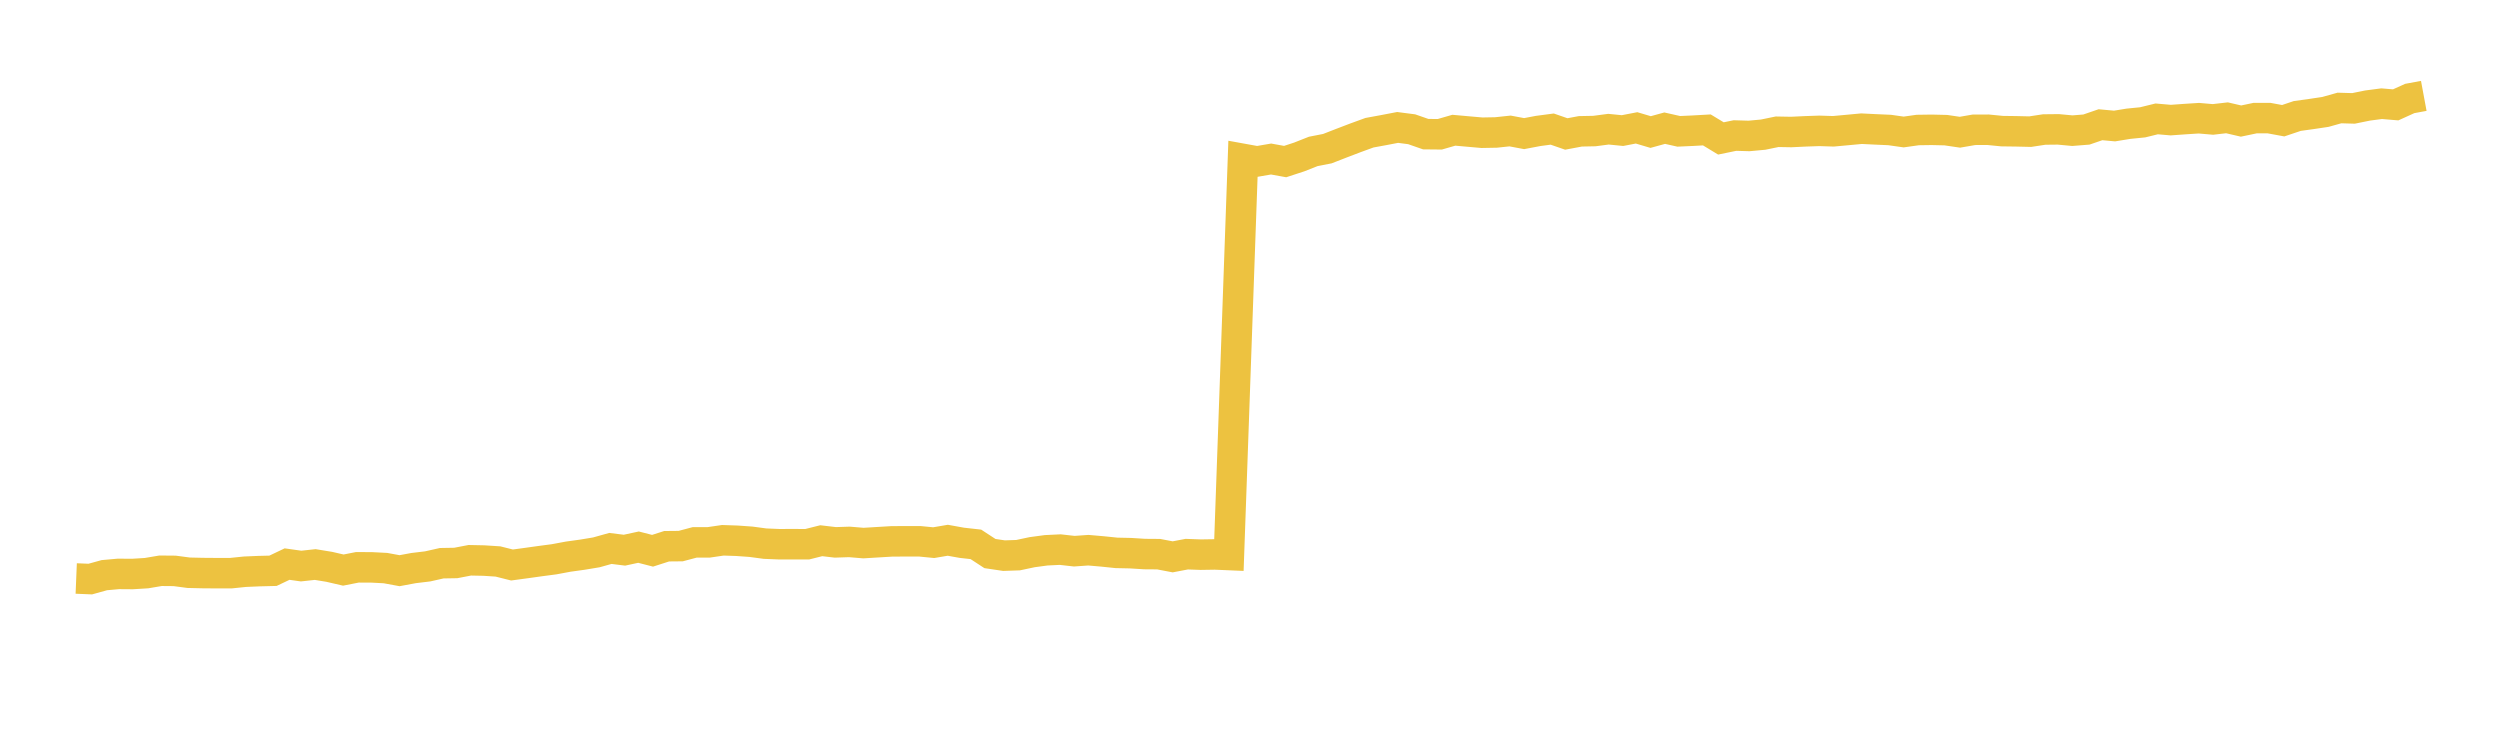<svg width="164" height="48" xmlns="http://www.w3.org/2000/svg" xmlns:xlink="http://www.w3.org/1999/xlink"><path fill="none" stroke="rgb(237,194,64)" stroke-width="2" d="M5,37.949L5.922,37.987L6.844,37.731L7.766,37.648L8.689,37.655L9.611,37.598L10.533,37.442L11.455,37.45L12.377,37.572L13.299,37.593L14.222,37.6L15.144,37.6L16.066,37.505L16.988,37.466L17.91,37.443L18.832,37.004L19.754,37.134L20.677,37.033L21.599,37.184L22.521,37.397L23.443,37.216L24.365,37.219L25.287,37.267L26.21,37.437L27.132,37.266L28.054,37.155L28.976,36.947L29.898,36.931L30.82,36.754L31.743,36.773L32.665,36.832L33.587,37.064L34.509,36.939L35.431,36.81L36.353,36.688L37.275,36.516L38.198,36.388L39.12,36.235L40.042,35.977L40.964,36.092L41.886,35.893L42.808,36.13L43.731,35.833L44.653,35.824L45.575,35.579L46.497,35.578L47.419,35.443L48.341,35.474L49.263,35.539L50.186,35.663L51.108,35.701L52.03,35.699L52.952,35.702L53.874,35.471L54.796,35.579L55.719,35.549L56.641,35.626L57.563,35.57L58.485,35.515L59.407,35.508L60.329,35.508L61.251,35.598L62.174,35.441L63.096,35.607L64.018,35.71L64.94,36.313L65.862,36.45L66.784,36.419L67.707,36.223L68.629,36.099L69.551,36.054L70.473,36.158L71.395,36.093L72.317,36.173L73.24,36.268L74.162,36.288L75.084,36.346L76.006,36.353L76.928,36.529L77.85,36.353L78.772,36.386L79.695,36.371L80.617,36.41L81.539,10.423L82.461,10.59L83.383,10.432L84.305,10.599L85.228,10.297L86.15,9.933L87.072,9.753L87.994,9.394L88.916,9.042L89.838,8.706L90.76,8.537L91.683,8.36L92.605,8.479L93.527,8.8L94.449,8.809L95.371,8.543L96.293,8.626L97.216,8.707L98.138,8.69L99.06,8.592L99.982,8.765L100.904,8.59L101.826,8.468L102.749,8.788L103.671,8.615L104.593,8.597L105.515,8.475L106.437,8.566L107.359,8.388L108.281,8.662L109.204,8.408L110.126,8.616L111.048,8.574L111.97,8.522L112.892,9.081L113.814,8.891L114.737,8.918L115.659,8.833L116.581,8.643L117.503,8.66L118.425,8.616L119.347,8.584L120.269,8.613L121.192,8.528L122.114,8.442L123.036,8.487L123.958,8.528L124.88,8.659L125.802,8.529L126.725,8.516L127.647,8.538L128.569,8.674L129.491,8.515L130.413,8.511L131.335,8.602L132.257,8.614L133.18,8.636L134.102,8.496L135.024,8.486L135.946,8.572L136.868,8.499L137.79,8.182L138.713,8.267L139.635,8.117L140.557,8.025L141.479,7.799L142.401,7.879L143.323,7.813L144.246,7.754L145.168,7.834L146.09,7.728L147.012,7.942L147.934,7.748L148.856,7.749L149.778,7.919L150.701,7.608L151.623,7.48L152.545,7.342L153.467,7.084L154.389,7.111L155.311,6.923L156.234,6.802L157.156,6.879L158.078,6.461L159,6.29"></path></svg>